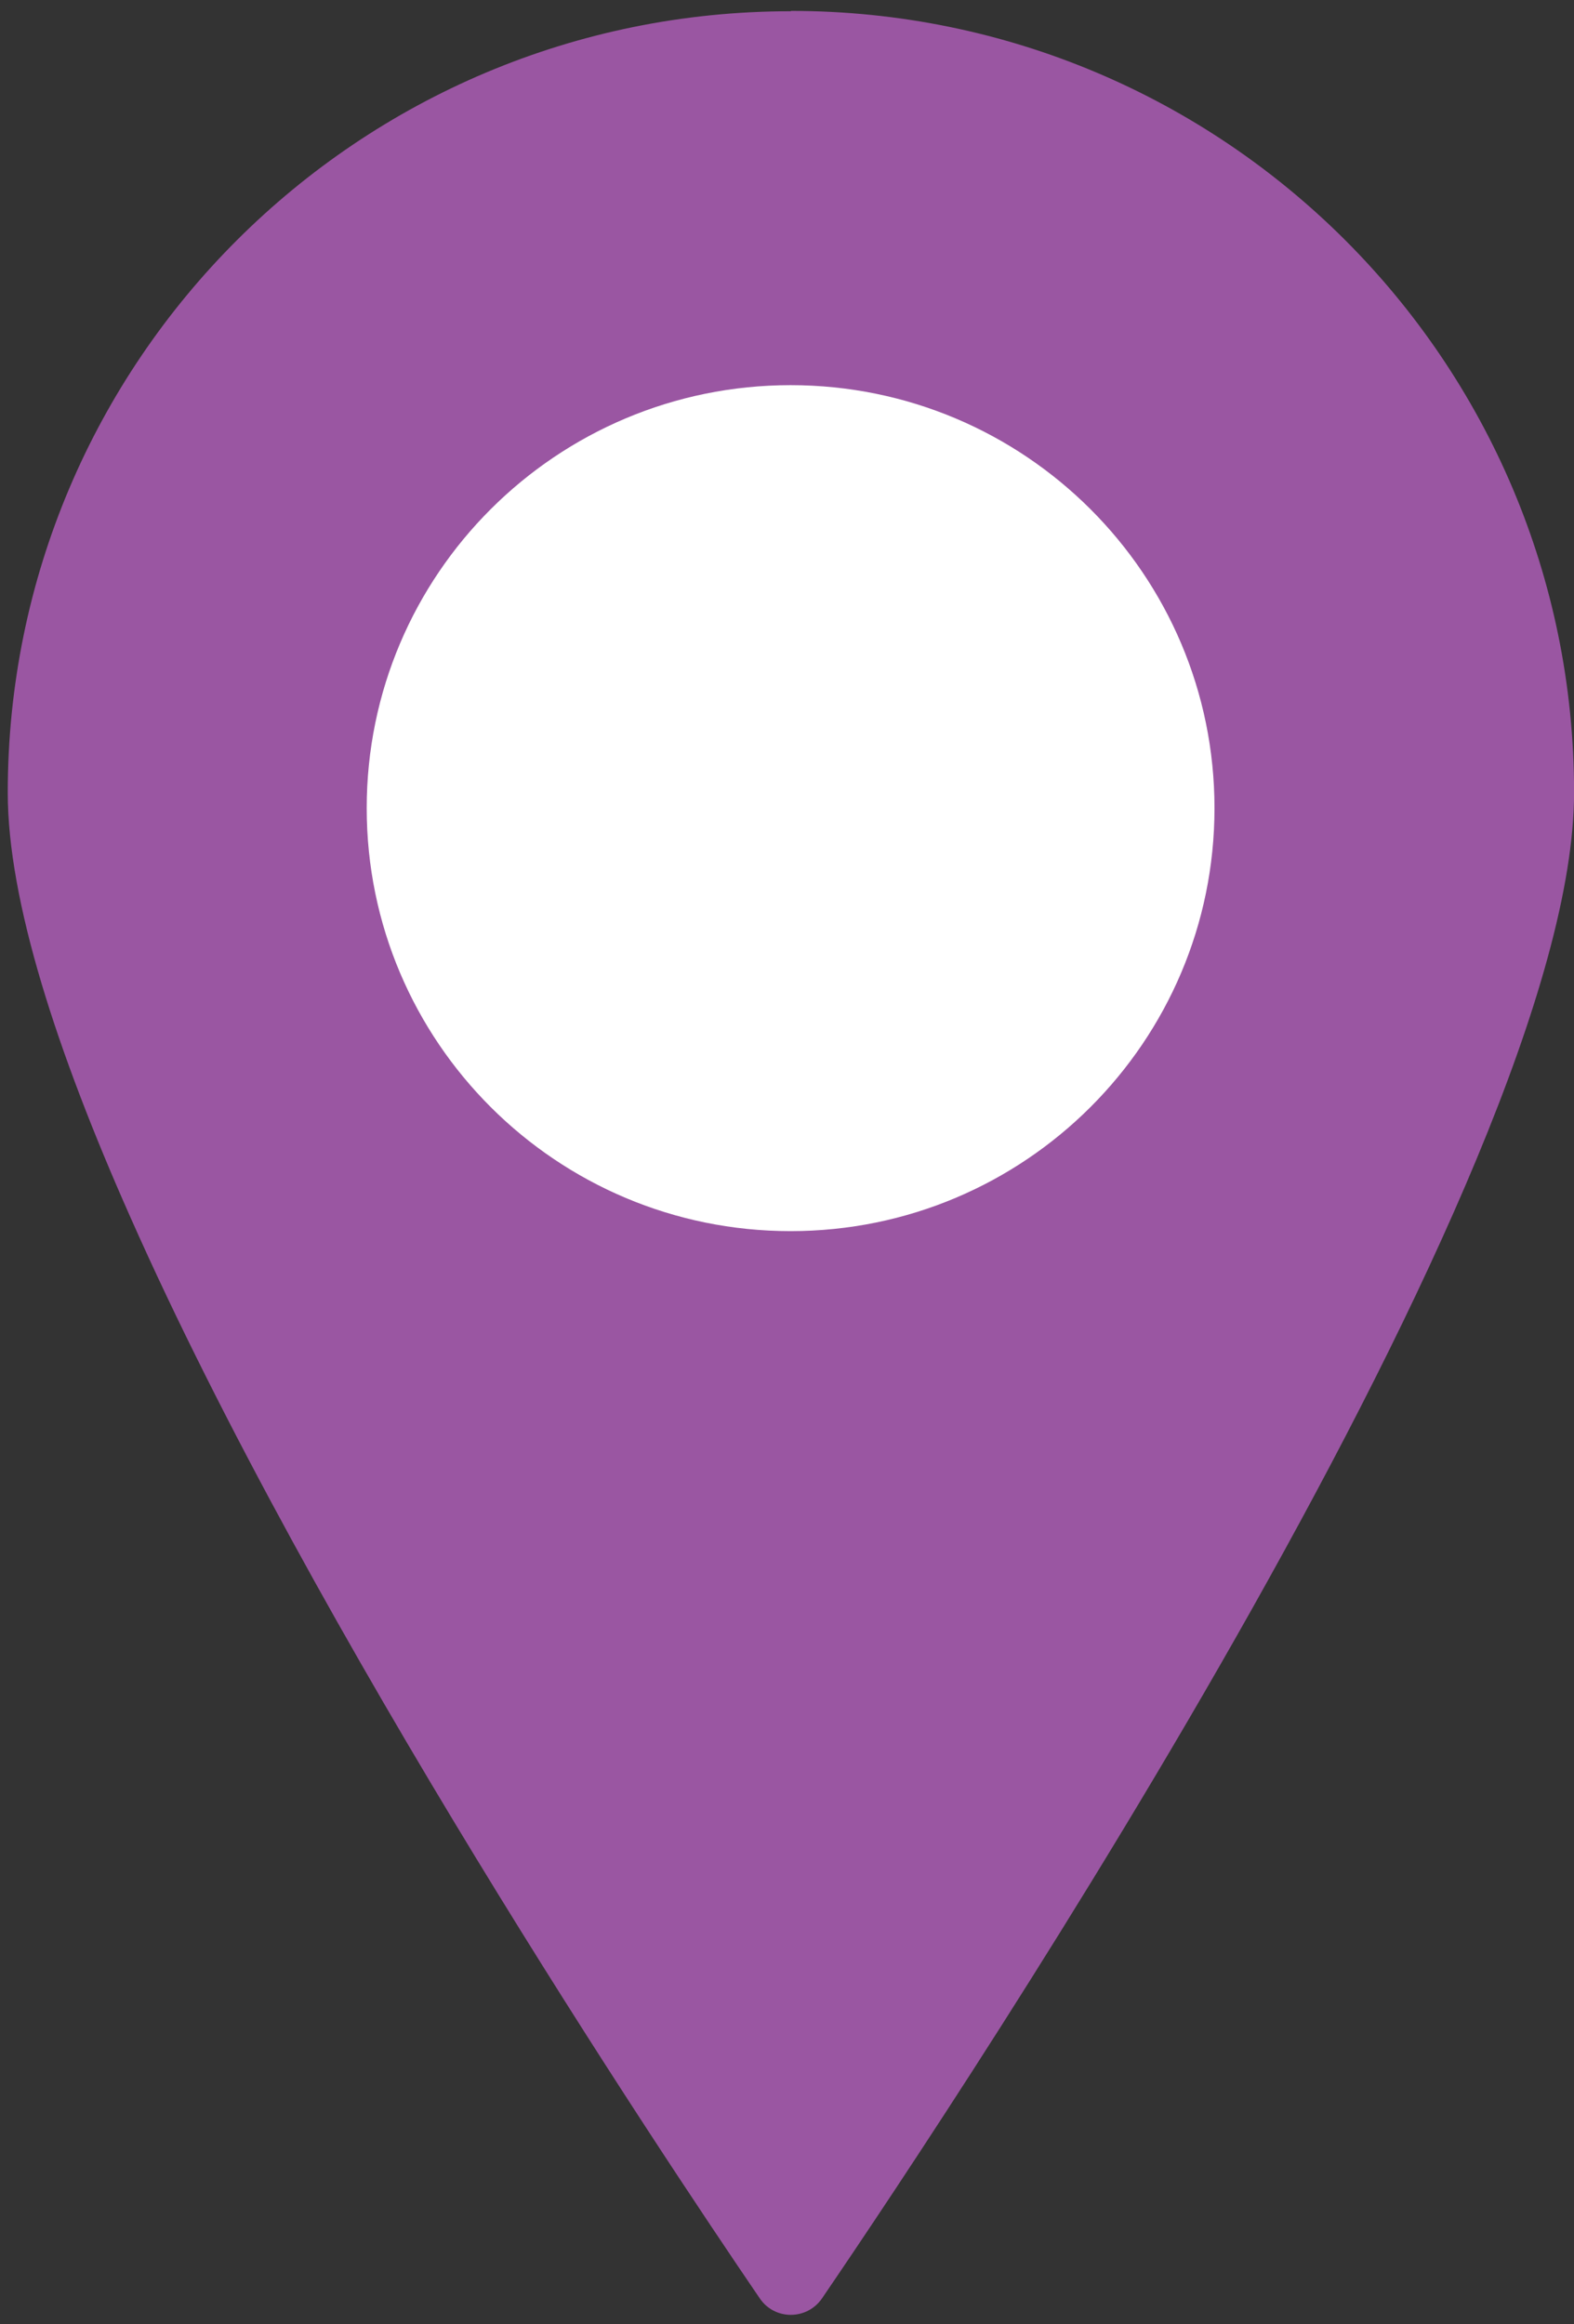 <?xml version="1.0" encoding="UTF-8"?> <svg xmlns="http://www.w3.org/2000/svg" width="42" height="62" viewBox="0 0 42 62" fill="none"><rect x="0" y="0" width="42" height="62" fill="#333333" stroke="none"/><path d="M21.1 0.3C9.557 0.3 0.207 9.629 0.207 21.144C0.207 24.018 1.514 28.046 3.476 32.461C8.413 43.597 17.496 57.238 20.274 61.309C20.67 61.894 21.53 61.894 21.934 61.309C25.814 55.62 42.002 31.273 42.002 21.135C42.002 9.62 32.652 0.291 21.109 0.291L21.1 0.3Z" fill="#9A56A2"></path><path d="M21.096 32.84C27.343 32.84 32.407 27.788 32.407 21.557C32.407 15.326 27.343 10.274 21.096 10.274C14.849 10.274 9.785 15.326 9.785 21.557C9.785 27.788 14.849 32.84 21.096 32.84Z" fill="white"></path></svg> 
